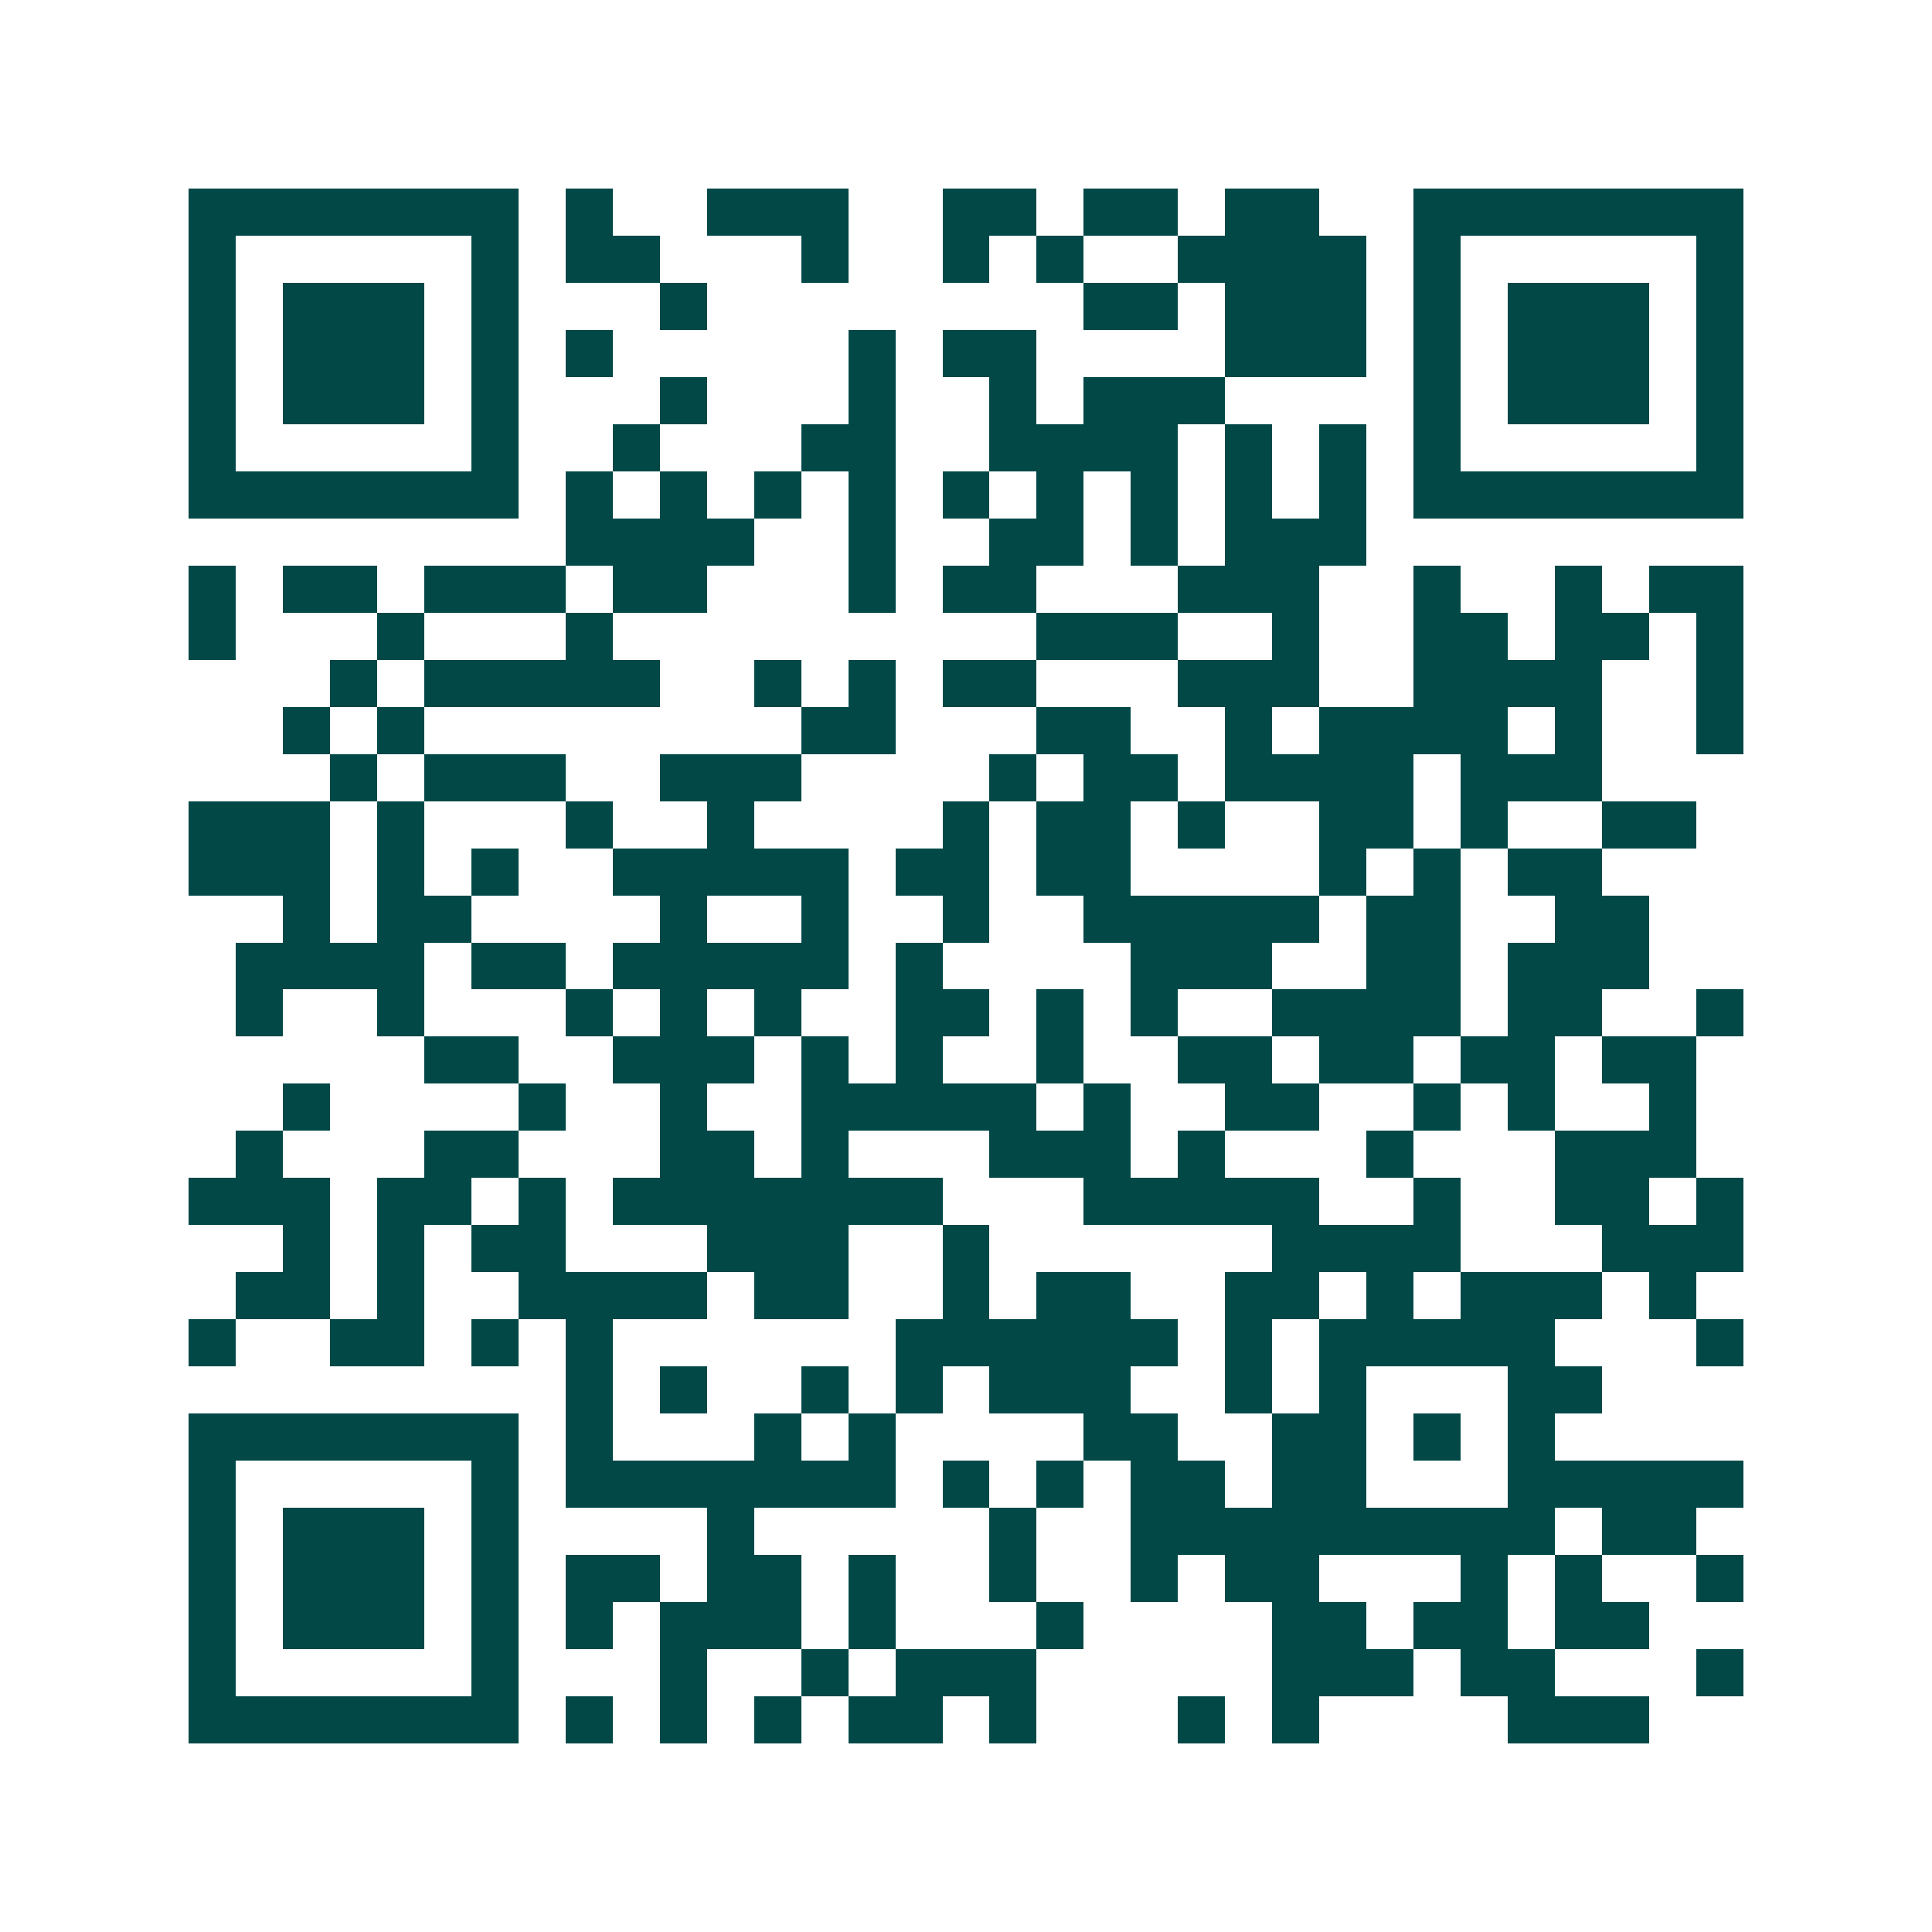 <svg xmlns="http://www.w3.org/2000/svg" width="200" height="200" viewBox="0 0 41 41" shape-rendering="crispEdges"><path fill="#ffffff" d="M0 0h41v41H0z"/><path stroke="#014847" d="M4 4.5h7m1 0h1m2 0h3m2 0h2m1 0h2m1 0h2m2 0h7M4 5.5h1m5 0h1m1 0h2m3 0h1m2 0h1m1 0h1m2 0h4m1 0h1m5 0h1M4 6.5h1m1 0h3m1 0h1m3 0h1m8 0h2m1 0h3m1 0h1m1 0h3m1 0h1M4 7.5h1m1 0h3m1 0h1m1 0h1m5 0h1m1 0h2m4 0h3m1 0h1m1 0h3m1 0h1M4 8.5h1m1 0h3m1 0h1m3 0h1m3 0h1m2 0h1m1 0h3m4 0h1m1 0h3m1 0h1M4 9.5h1m5 0h1m2 0h1m3 0h2m2 0h4m1 0h1m1 0h1m1 0h1m5 0h1M4 10.5h7m1 0h1m1 0h1m1 0h1m1 0h1m1 0h1m1 0h1m1 0h1m1 0h1m1 0h1m1 0h7M12 11.5h4m2 0h1m2 0h2m1 0h1m1 0h3M4 12.5h1m1 0h2m1 0h3m1 0h2m3 0h1m1 0h2m3 0h3m2 0h1m2 0h1m1 0h2M4 13.5h1m3 0h1m3 0h1m9 0h3m2 0h1m2 0h2m1 0h2m1 0h1M7 14.5h1m1 0h5m2 0h1m1 0h1m1 0h2m3 0h3m2 0h4m2 0h1M6 15.5h1m1 0h1m8 0h2m3 0h2m2 0h1m1 0h4m1 0h1m2 0h1M7 16.5h1m1 0h3m2 0h3m4 0h1m1 0h2m1 0h4m1 0h3M4 17.5h3m1 0h1m3 0h1m2 0h1m4 0h1m1 0h2m1 0h1m2 0h2m1 0h1m2 0h2M4 18.5h3m1 0h1m1 0h1m2 0h5m1 0h2m1 0h2m4 0h1m1 0h1m1 0h2M6 19.5h1m1 0h2m4 0h1m2 0h1m2 0h1m2 0h5m1 0h2m2 0h2M5 20.5h4m1 0h2m1 0h5m1 0h1m4 0h3m2 0h2m1 0h3M5 21.5h1m2 0h1m3 0h1m1 0h1m1 0h1m2 0h2m1 0h1m1 0h1m2 0h4m1 0h2m2 0h1M9 22.5h2m2 0h3m1 0h1m1 0h1m2 0h1m2 0h2m1 0h2m1 0h2m1 0h2M6 23.5h1m4 0h1m2 0h1m2 0h5m1 0h1m2 0h2m2 0h1m1 0h1m2 0h1M5 24.5h1m3 0h2m3 0h2m1 0h1m3 0h3m1 0h1m3 0h1m3 0h3M4 25.5h3m1 0h2m1 0h1m1 0h7m3 0h5m2 0h1m2 0h2m1 0h1M6 26.5h1m1 0h1m1 0h2m3 0h3m2 0h1m6 0h4m3 0h3M5 27.5h2m1 0h1m2 0h4m1 0h2m2 0h1m1 0h2m2 0h2m1 0h1m1 0h3m1 0h1M4 28.5h1m2 0h2m1 0h1m1 0h1m6 0h6m1 0h1m1 0h5m3 0h1M12 29.5h1m1 0h1m2 0h1m1 0h1m1 0h3m2 0h1m1 0h1m3 0h2M4 30.5h7m1 0h1m3 0h1m1 0h1m4 0h2m2 0h2m1 0h1m1 0h1M4 31.5h1m5 0h1m1 0h7m1 0h1m1 0h1m1 0h2m1 0h2m3 0h5M4 32.5h1m1 0h3m1 0h1m4 0h1m5 0h1m2 0h9m1 0h2M4 33.5h1m1 0h3m1 0h1m1 0h2m1 0h2m1 0h1m2 0h1m2 0h1m1 0h2m3 0h1m1 0h1m2 0h1M4 34.5h1m1 0h3m1 0h1m1 0h1m1 0h3m1 0h1m3 0h1m4 0h2m1 0h2m1 0h2M4 35.5h1m5 0h1m3 0h1m2 0h1m1 0h3m5 0h3m1 0h2m3 0h1M4 36.5h7m1 0h1m1 0h1m1 0h1m1 0h2m1 0h1m3 0h1m1 0h1m4 0h3"/></svg>

